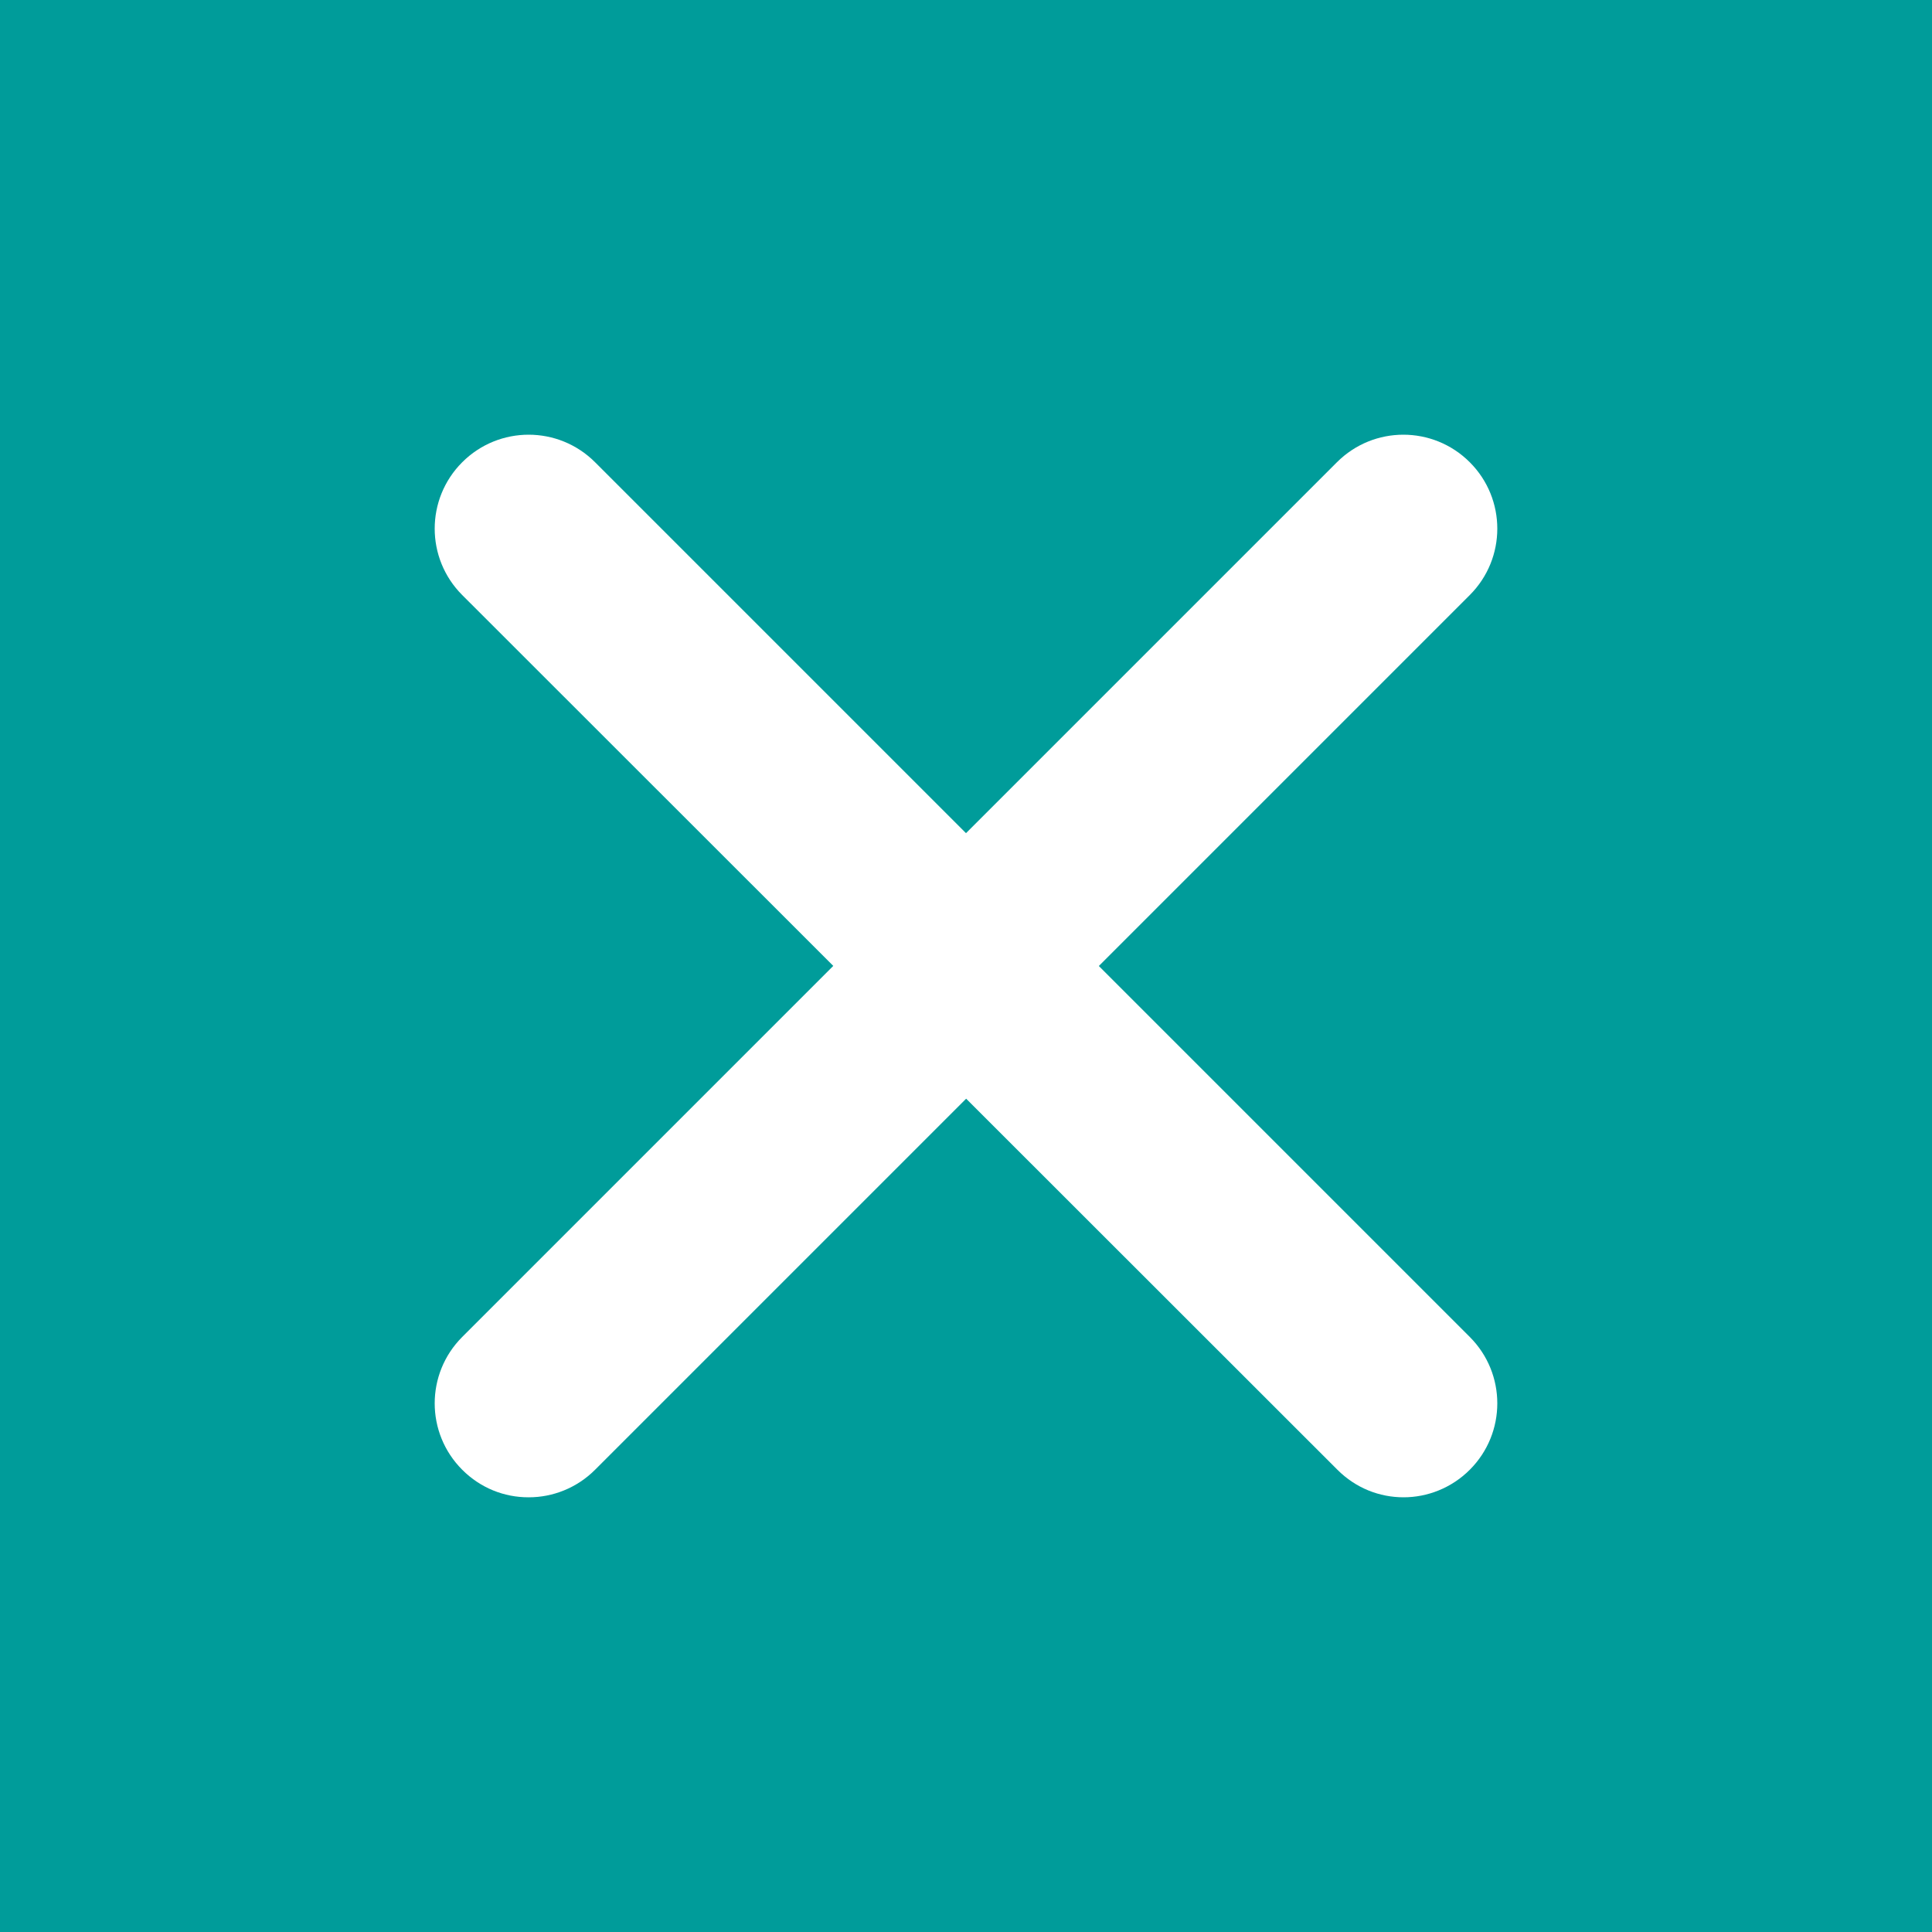 <?xml version="1.0" encoding="UTF-8"?>
<svg id="_イヤー_1" data-name="レイヤー 1" xmlns="http://www.w3.org/2000/svg" width="40" height="40" viewBox="0 0 40 40">
  <defs>
    <style>
      .cls-1 {
        fill: #fff;
      }

      .cls-2 {
        fill: #009c9a;
      }
    </style>
  </defs>
  <rect class="cls-2" width="40" height="40"/>
  <g>
    <path class="cls-1" d="M29.06,31c-.5,0-.99-.19-1.37-.57L9.57,12.32c-.76-.76-.76-1.99,0-2.75,.76-.76,1.99-.76,2.75,0L30.43,27.68c.76,.76,.76,1.99,0,2.75-.38,.38-.88,.57-1.37,.57Z"/>
    <path class="cls-1" d="M10.94,31c-.5,0-.99-.19-1.37-.57-.76-.76-.76-1.99,0-2.75L27.68,9.57c.76-.76,1.99-.76,2.75,0,.76,.76,.76,1.99,0,2.75L12.32,30.43c-.38,.38-.88,.57-1.37,.57Z"/>
  </g>
</svg>